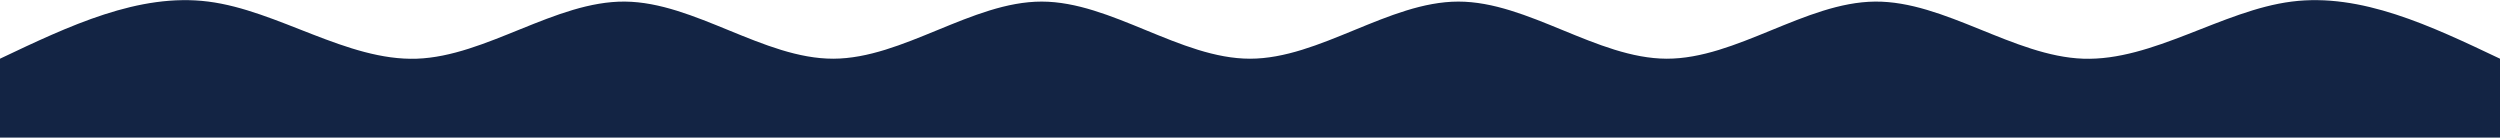 <svg xmlns="http://www.w3.org/2000/svg" width="1440" height="80" viewBox="0 0 1440 80" fill="none"><path d="M0 33.816C39.998 14.821 80.002 -4.174 120 0.916C159.998 6.005 200.002 35.179 240 33.816C279.998 32.452 320.002 0.55 360 0.916C399.998 1.281 440.002 33.913 480 33.816C519.998 33.718 560.002 0.891 600 0.916C639.998 0.94 680.002 33.816 720 33.816C759.998 33.816 800.002 0.94 840 0.916C879.998 0.891 920.002 33.718 960 33.816C999.998 33.913 1040 1.281 1080 0.916C1120 0.55 1160 32.452 1200 33.816C1240 35.179 1280 6.005 1320 0.916C1360 -4.174 1400 14.821 1440 33.816V79.249C1400 79.249 1360 79.249 1320 79.249C1280 79.249 1240 79.249 1200 79.249C1160 79.249 1120 79.249 1080 79.249C1040 79.249 999.998 79.249 960 79.249C920.002 79.249 879.998 79.249 840 79.249C800.002 79.249 759.998 79.249 720 79.249C680.002 79.249 639.998 79.249 600 79.249C560.002 79.249 519.998 79.249 480 79.249C440.002 79.249 399.998 79.249 360 79.249C320.002 79.249 279.998 79.249 240 79.249C200.002 79.249 159.998 79.249 120 79.249C80.002 79.249 39.998 79.249 0 79.249V33.816Z" fill="#132444"></path></svg>